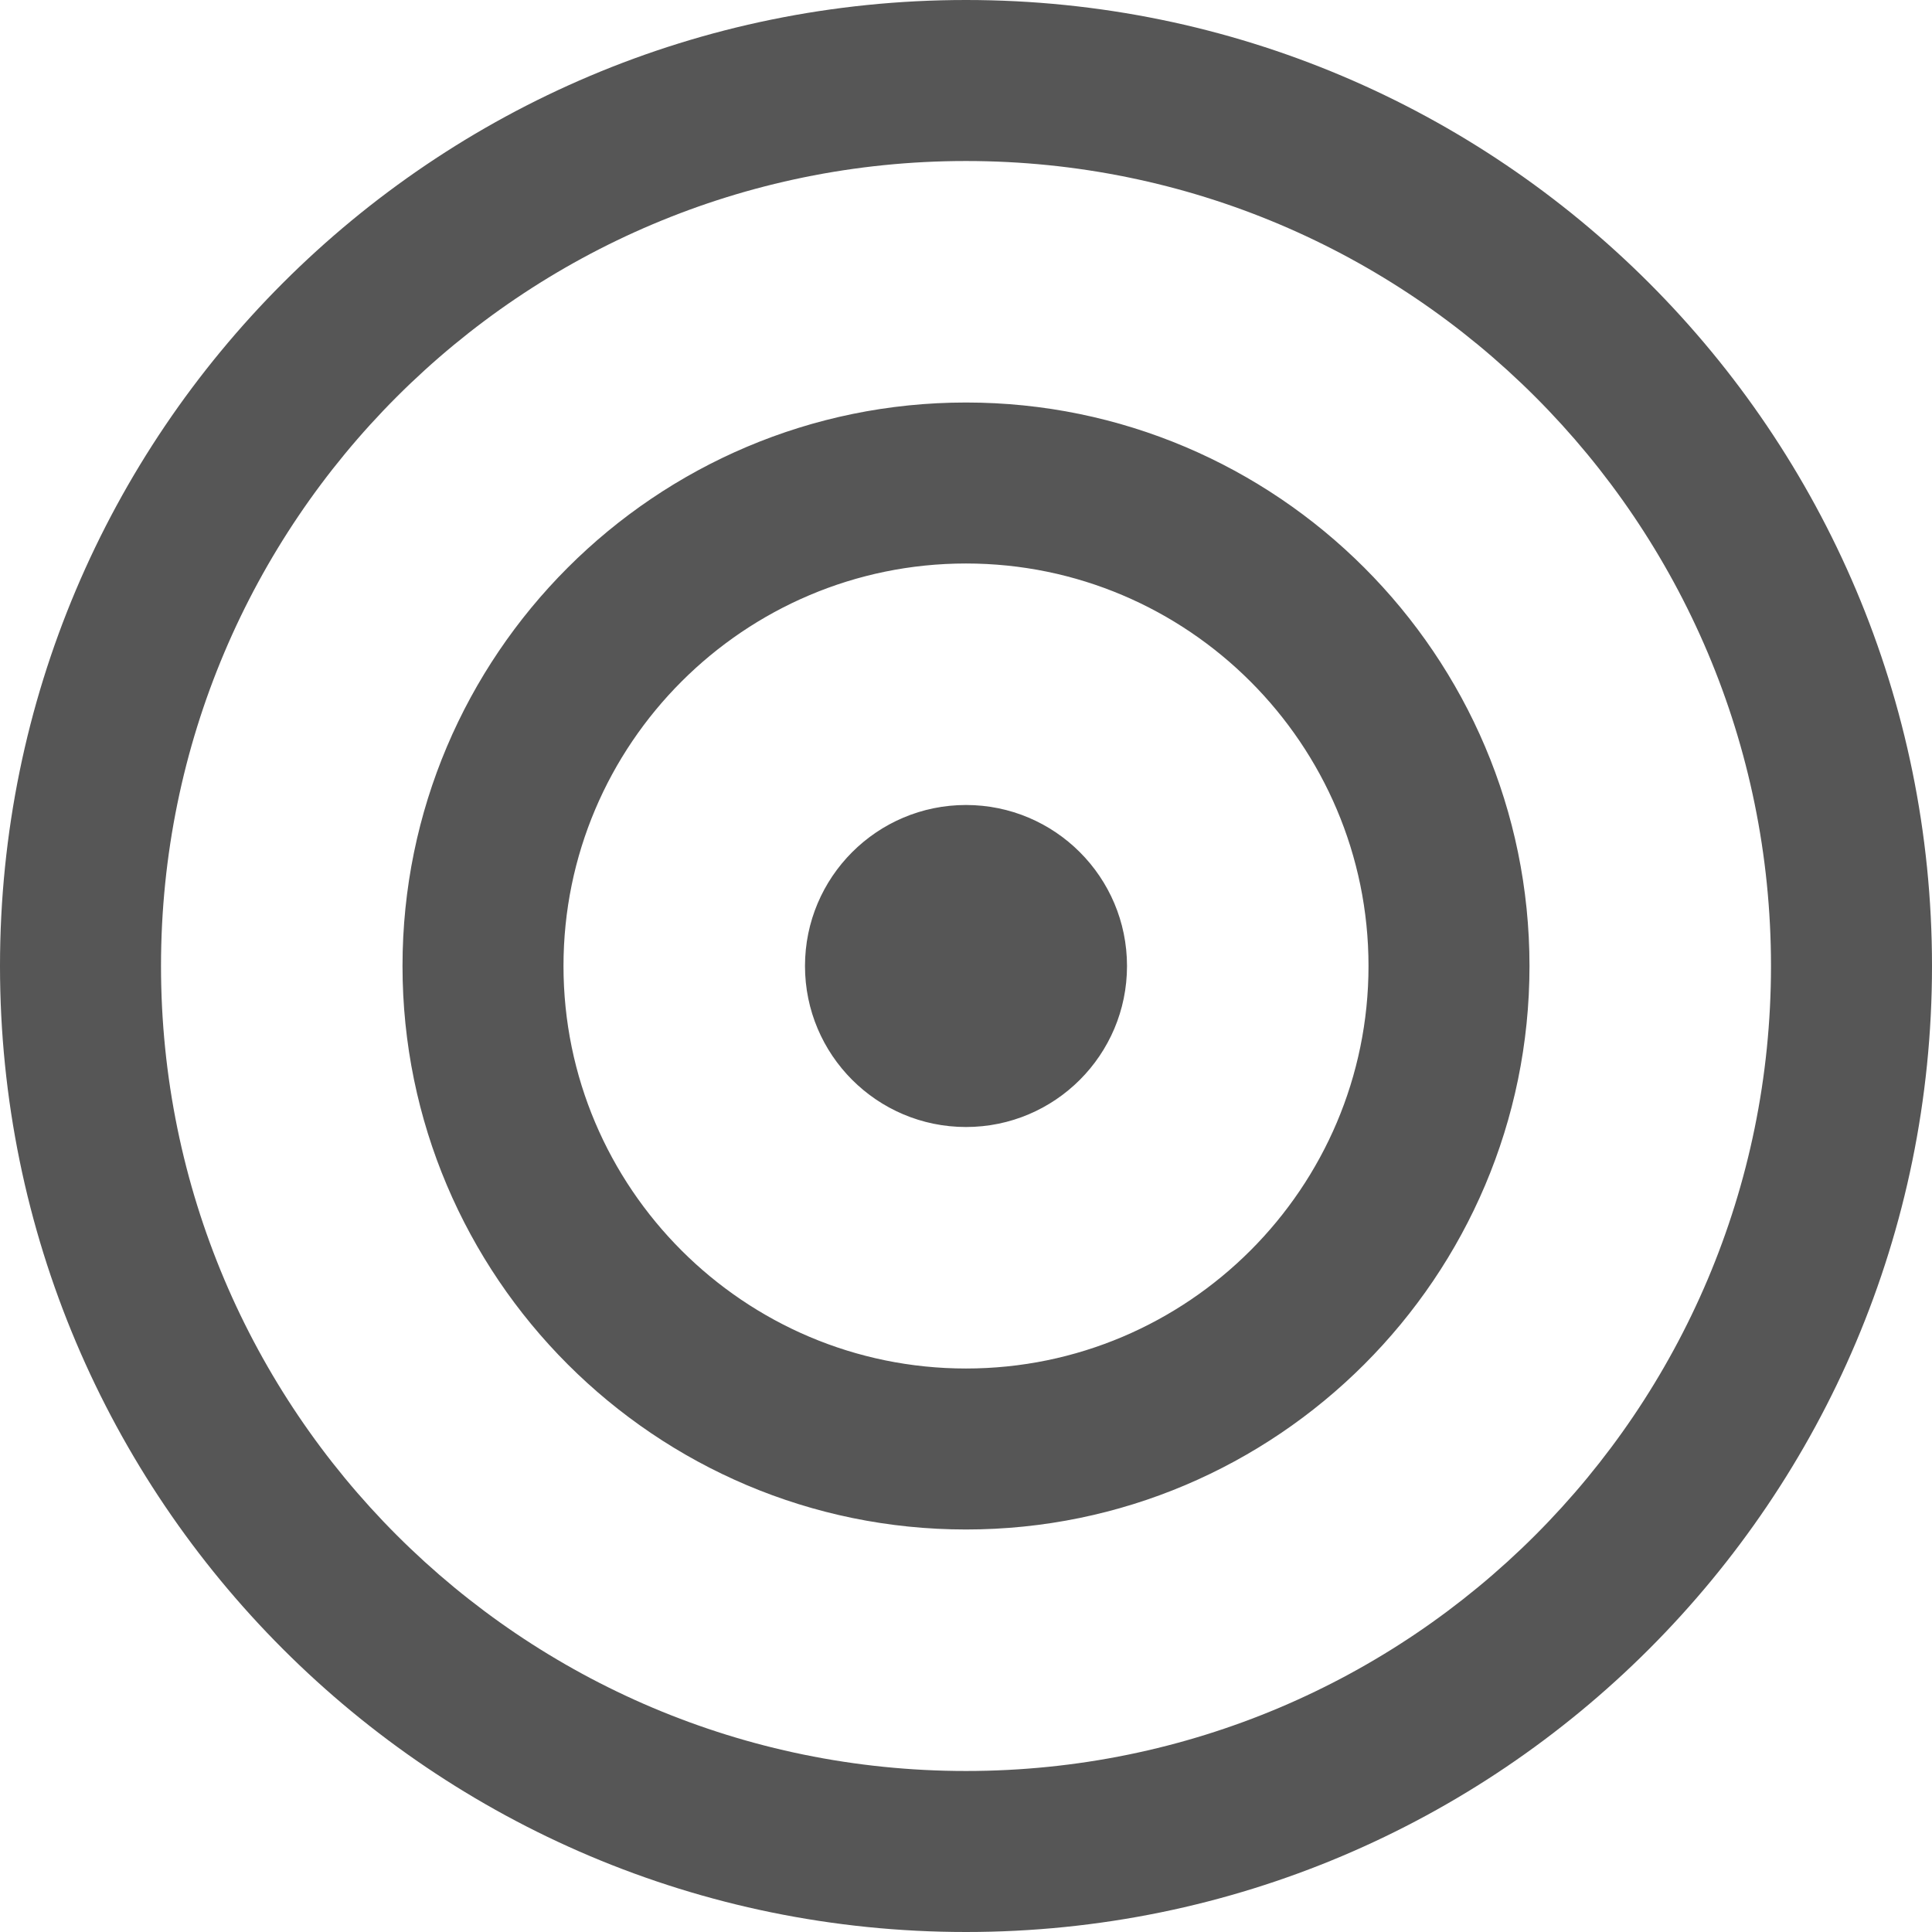 <?xml version="1.0" encoding="UTF-8"?>
<svg xmlns="http://www.w3.org/2000/svg" width="95" height="95" viewBox="0 0 95 95" fill="none">
  <path fill-rule="evenodd" clip-rule="evenodd" d="M47.5 7.917C25.639 7.917 7.917 25.639 7.917 47.5C7.917 69.361 25.639 87.083 47.5 87.083C69.361 87.083 87.083 69.361 87.083 47.5C87.083 25.639 69.361 7.917 47.5 7.917ZM0 47.5C0 21.267 21.267 0 47.5 0C73.733 0 95 21.267 95 47.5C95 73.733 73.733 95 47.5 95C21.267 95 0 73.733 0 47.5ZM19.792 47.5C19.792 32.216 32.216 19.792 47.5 19.792C62.784 19.792 75.208 32.216 75.208 47.5C75.208 62.784 62.784 75.208 47.5 75.208C32.216 75.208 19.792 62.784 19.792 47.5ZM47.5 27.708C36.588 27.708 27.708 36.588 27.708 47.5C27.708 58.412 36.588 67.292 47.5 67.292C58.412 67.292 67.292 58.412 67.292 47.5C67.292 36.588 58.412 27.708 47.5 27.708ZM39.583 47.5C39.583 43.129 43.129 39.583 47.5 39.583C51.871 39.583 55.417 43.129 55.417 47.5C55.417 51.871 51.871 55.417 47.5 55.417C43.129 55.417 39.583 51.871 39.583 47.5Z" fill="#565656"></path>
</svg>
